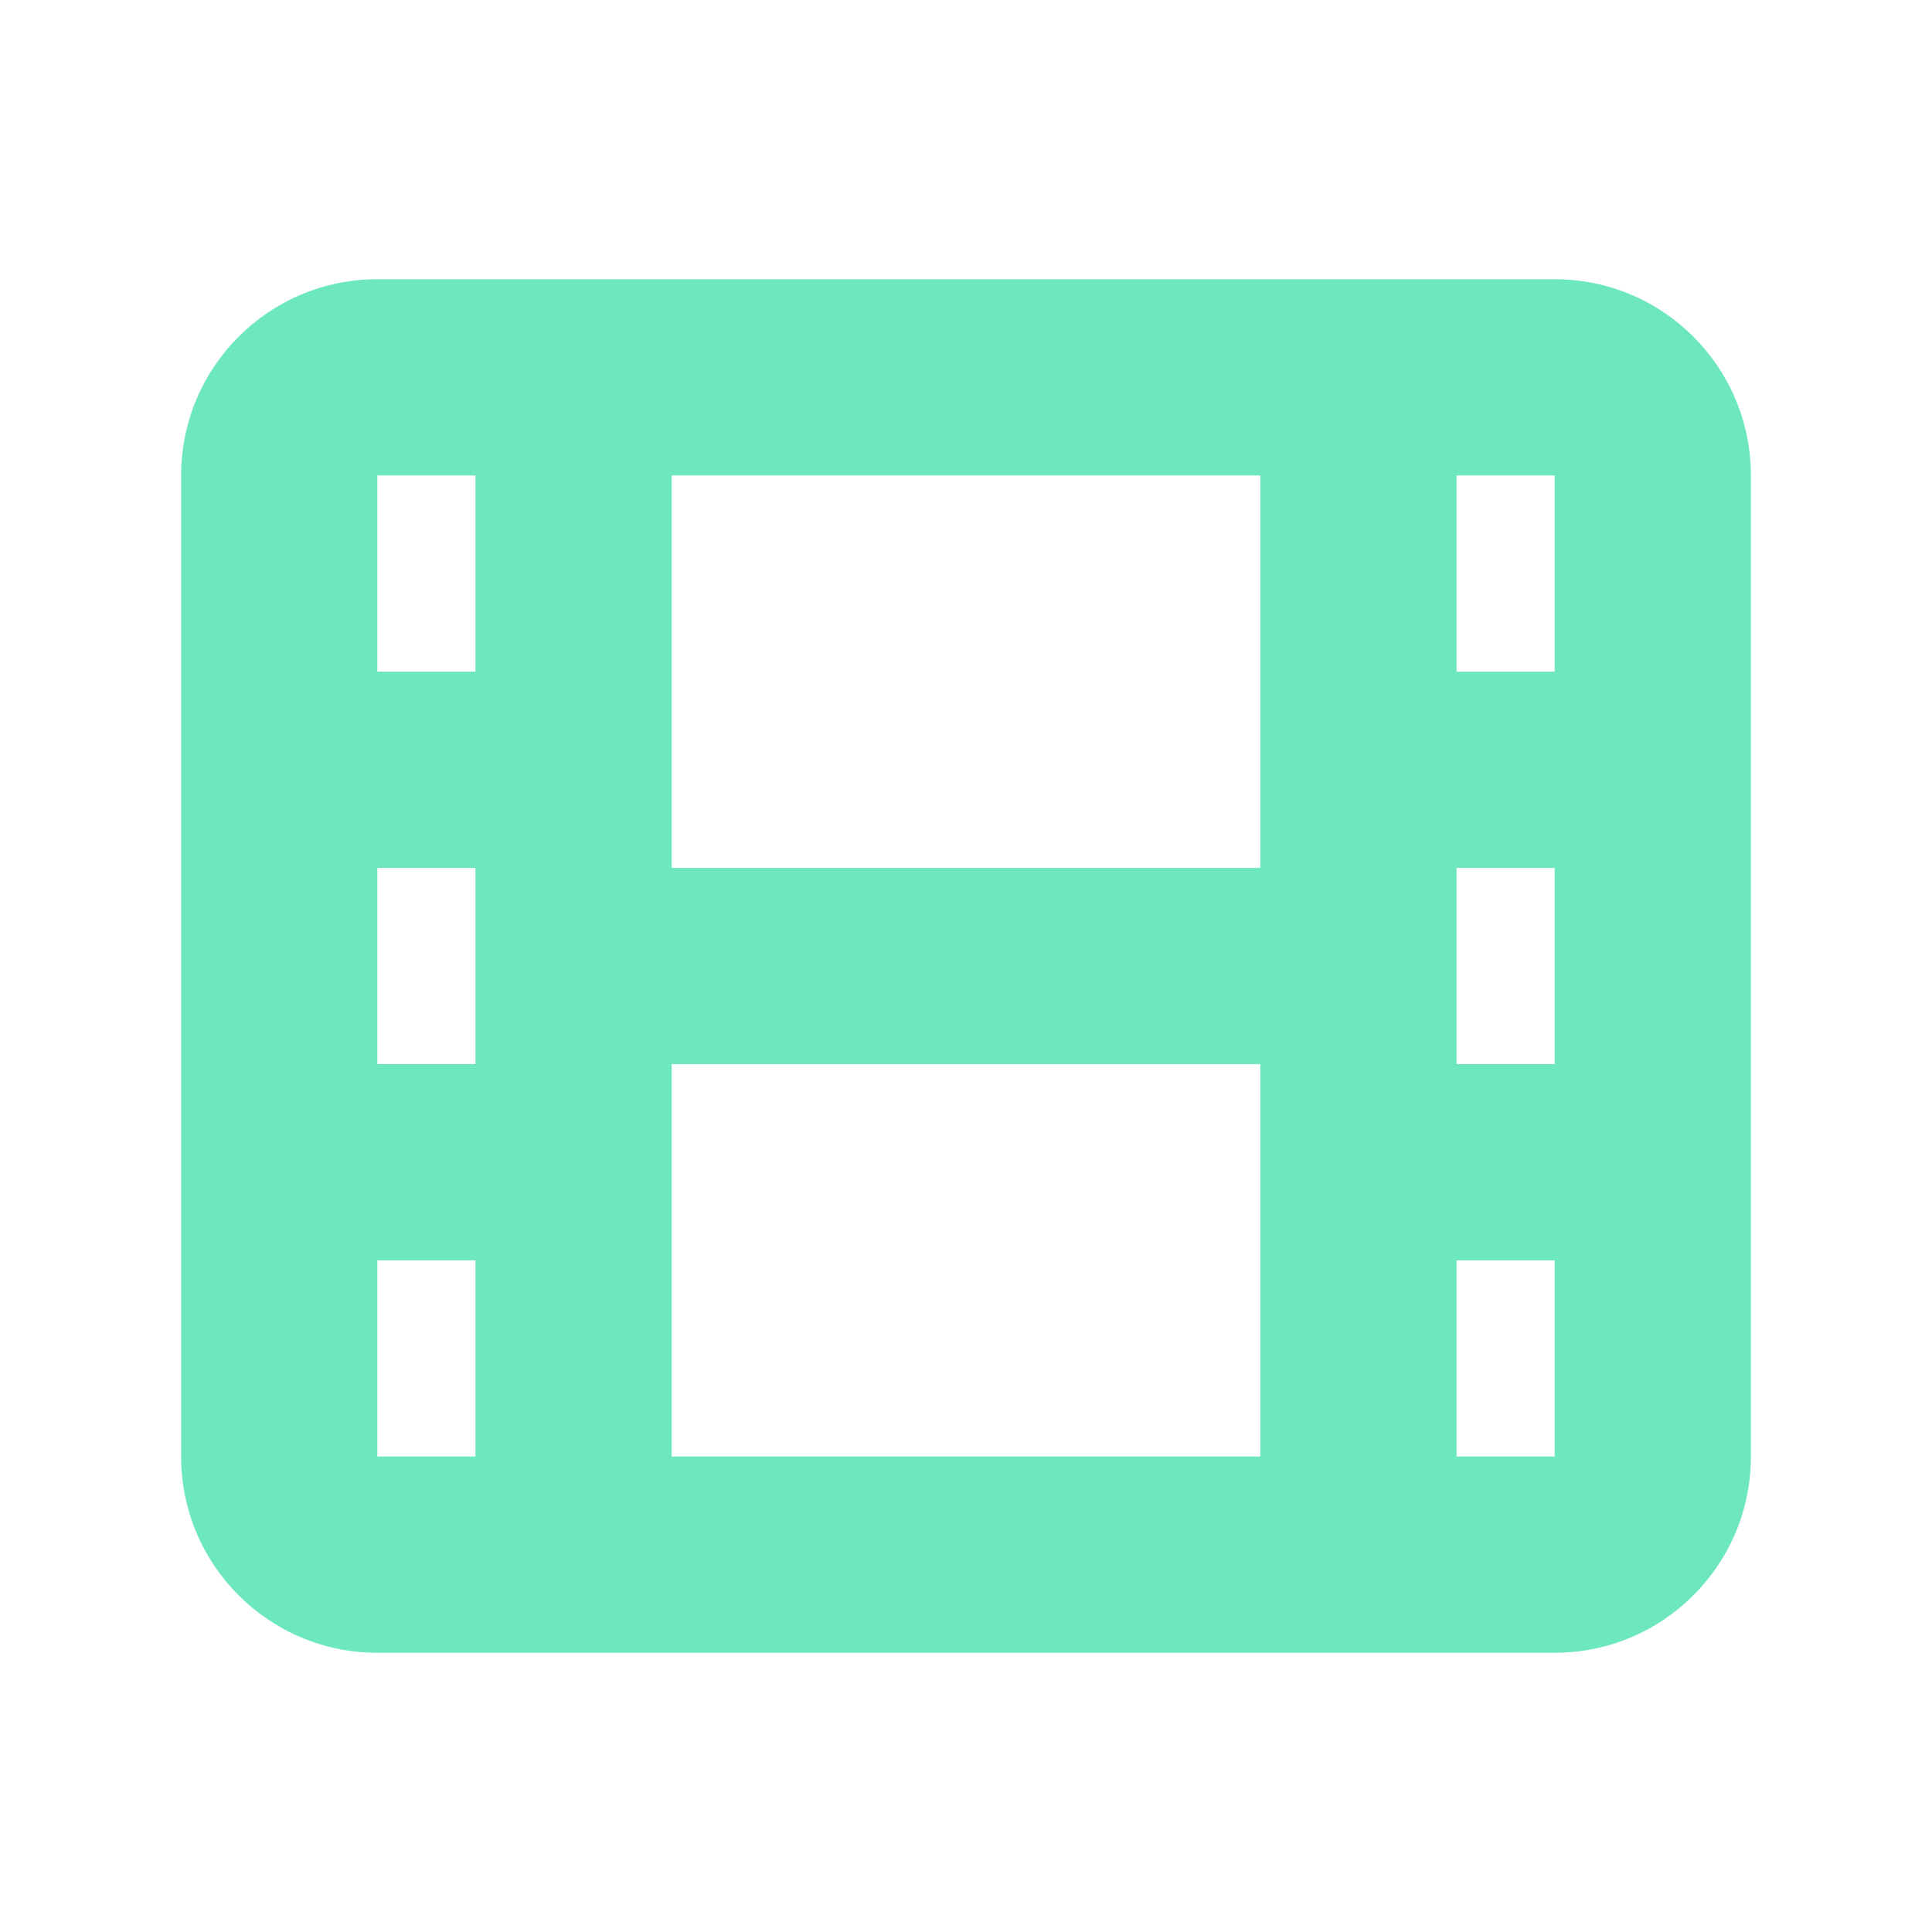 <svg width="32" height="32" viewBox="0 0 32 32" fill="none" xmlns="http://www.w3.org/2000/svg">
<g clip-path="url(#clip0_535_1553)">
<path fill-rule="evenodd" clip-rule="evenodd" d="M6.25 4.625C4.455 4.625 3 6.08 3 7.875V24.125C3 25.92 4.455 27.375 6.25 27.375H25.75C27.545 27.375 29 25.92 29 24.125V7.875C29 6.08 27.545 4.625 25.75 4.625H6.25ZM11.125 7.875L20.875 7.875V14.375H11.125V7.875ZM24.125 20.875V24.125H25.75V20.875H24.125ZM20.875 17.625H11.125V24.125H20.875V17.625ZM24.125 17.625H25.75V14.375H24.125V17.625ZM25.75 11.125V7.875H24.125V11.125H25.75ZM7.875 7.875V11.125H6.25V7.875H7.875ZM7.875 14.375H6.25V17.625H7.875V14.375ZM6.25 20.875H7.875V24.125H6.25V20.875Z" fill="#6CE7BE"/>
</g>
<defs>
<clipPath id="clip0_535_1553">
<rect width="32" height="32" fill="white"/>
</clipPath>
</defs>
</svg>
